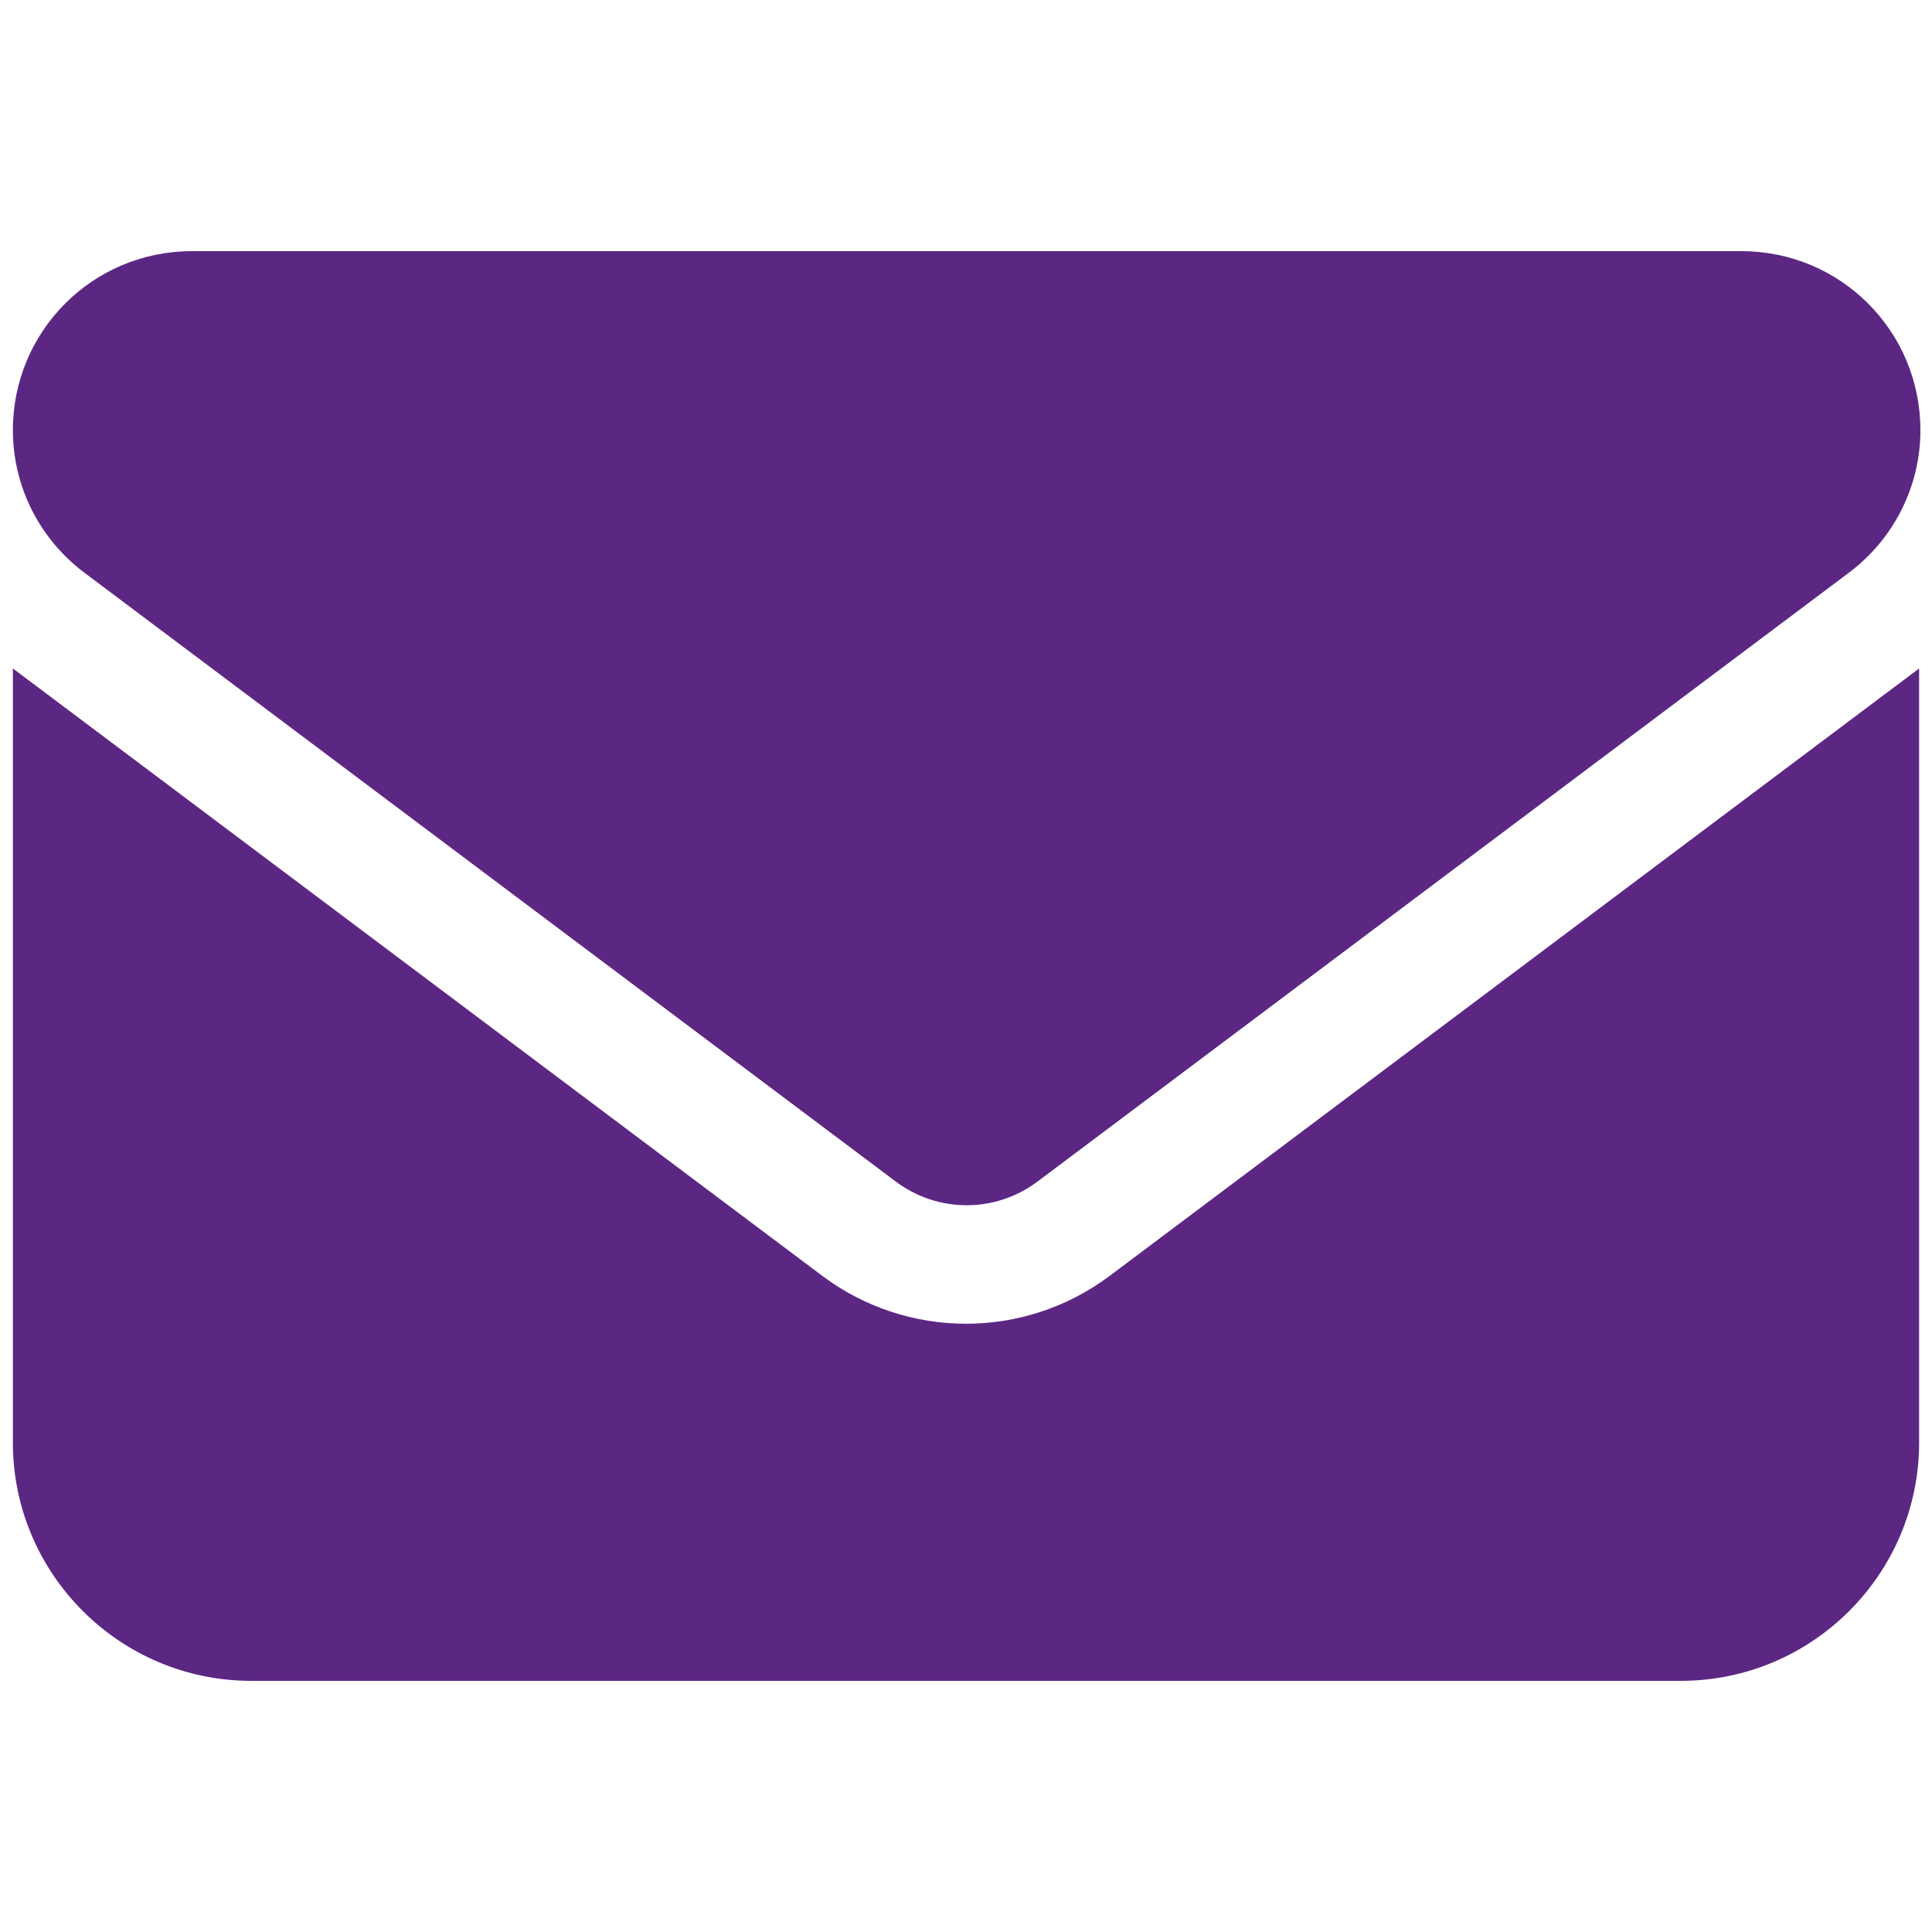 <?xml version="1.0" encoding="utf-8"?>
<!-- Generator: Adobe Illustrator 27.9.0, SVG Export Plug-In . SVG Version: 6.00 Build 0)  -->
<svg version="1.1" id="Layer_1" xmlns="http://www.w3.org/2000/svg" xmlns:xlink="http://www.w3.org/1999/xlink" x="0px" y="0px"
	 viewBox="0 0 150 150" style="enable-background:new 0 0 150 150;" xml:space="preserve">
<style type="text/css">
	.st0{fill:#5C2783;}
</style>
<path class="st0" d="M364.9,80.5V142h33.5V80.5h25l5.2-28.3h-30.2v-10c0-14.9,5.9-20.7,21-20.7c4.7,0,8.5,0.1,10.7,0.3V-3.7
	C426-4.8,415.9-6,410.1-6c-30.9,0-45.1,14.6-45.1,46.1v12.2h-19.1v28.3H364.9z"/>
<path class="st0" d="M420.9-167.8c-21.3,0-38.4,17.2-38.4,38.4s17.2,38.4,38.4,38.4c21.3,0,38.4-17.2,38.4-38.4
	S442.1-167.8,420.9-167.8z M420.9-104.3c-13.8,0-25-11.2-25-25s11.2-25,25-25c13.8,0,25,11.2,25,25S434.6-104.3,420.9-104.3
	L420.9-104.3z M469.9-169.3c0,5-4,9-9,9c-5,0-9-4-9-9s4-9,9-9C465.8-178.3,469.9-174.3,469.9-169.3z M495.3-160.2
	c-0.6-12-3.3-22.7-12.1-31.4c-8.8-8.8-19.4-11.5-31.4-12.1c-12.4-0.7-49.5-0.7-61.9,0c-12,0.6-22.6,3.3-31.4,12.1
	c-8.8,8.8-11.5,19.4-12.1,31.4c-0.7,12.4-0.7,49.5,0,61.9c0.6,12,3.3,22.7,12.1,31.4c8.8,8.8,19.4,11.5,31.4,12.1
	c12.4,0.7,49.5,0.7,61.9,0c12-0.6,22.7-3.3,31.4-12.1c8.8-8.8,11.5-19.4,12.1-31.4C496-110.8,496-147.9,495.3-160.2L495.3-160.2z
	 M479.3-85.1c-2.6,6.6-7.7,11.6-14.3,14.3c-9.9,3.9-33.3,3-44.2,3s-34.4,0.9-44.2-3c-6.6-2.6-11.6-7.7-14.3-14.3
	c-3.9-9.9-3-33.3-3-44.2c0-10.9-0.9-34.4,3-44.2c2.6-6.6,7.7-11.6,14.3-14.3c9.9-3.9,33.3-3,44.2-3s34.4-0.9,44.2,3
	c6.6,2.6,11.6,7.7,14.3,14.3c3.9,9.9,3,33.3,3,44.2C482.3-118.4,483.2-95,479.3-85.1z"/>
<path class="st0" d="M265.7-198H289l-50.9,58.2L298-60.6h-46.9l-36.8-48l-42,48H149l54.5-62.3L146-198h48.1l33.2,43.9L265.7-198z
	 M257.5-74.6h12.9l-83.4-110.3h-13.9L257.5-74.6z"/>
<path class="st0" d="M507.9,206.6c-1.7-6.4-6.7-11.5-13.1-13.2c-11.5-3.1-57.8-3.1-57.8-3.1s-46.3,0-57.8,3.1
	c-6.4,1.7-11.4,6.7-13.1,13.2c-3.1,11.6-3.1,35.8-3.1,35.8s0,24.2,3.1,35.8c1.7,6.4,6.7,11.2,13.1,12.9c11.5,3.1,57.8,3.1,57.8,3.1
	s46.3,0,57.8-3.1c6.4-1.7,11.4-6.6,13.1-12.9c3.1-11.6,3.1-35.8,3.1-35.8S511,218.2,507.9,206.6L507.9,206.6z M421.9,264.4v-44
	l38.6,22L421.9,264.4L421.9,264.4z"/>
<path class="st0" d="M560.5,24.2C547.3,11,529.7,3.7,510.9,3.7c-38.7,0-70.1,31.5-70.1,70.1c0,12.3,3.2,24.4,9.3,35.1l-9.9,36.3
	l37.2-9.8c10.2,5.6,21.8,8.5,33.5,8.5h0c38.6,0,70.8-31.5,70.8-70.1C581.7,55.1,573.7,37.5,560.5,24.2z M510.9,132.1
	c-10.5,0-20.7-2.8-29.7-8.1l-2.1-1.3l-22,5.8L463,107l-1.4-2.2c-5.8-9.3-8.9-20-8.9-31c0-32.1,26.1-58.3,58.3-58.3
	c15.6,0,30.2,6.1,41.2,17.1c11,11,17.7,25.6,17.7,41.2C569.9,105.9,543.1,132.1,510.9,132.1z M542.9,88.5c-1.7-0.9-10.4-5.1-12-5.7
	c-1.6-0.6-2.8-0.9-3.9,0.9c-1.2,1.8-4.5,5.7-5.6,6.9c-1,1.2-2.1,1.3-3.8,0.4c-10.3-5.1-17.1-9.2-23.8-20.8c-1.8-3.1,1.8-2.9,5.1-9.6
	c0.6-1.2,0.3-2.2-0.2-3.1c-0.4-0.9-3.9-9.5-5.4-13c-1.4-3.4-2.9-2.9-3.9-3c-1-0.1-2.2-0.1-3.3-0.1s-3.1,0.4-4.7,2.2
	c-1.6,1.8-6.1,6-6.1,14.6s6.3,17,7.1,18.1c0.9,1.2,12.3,18.9,29.9,26.5c11.1,4.8,15.5,5.2,21,4.4c3.4-0.5,10.4-4.2,11.8-8.3
	c1.5-4.1,1.5-7.6,1-8.3C545.8,89.7,544.6,89.3,542.9,88.5z"/>
<path class="st0" d="M399.6,38.3c14.1-17.6,46.2-60.4,46.2-84.4c0-29.1-23.6-52.7-52.7-52.7c-29.1,0-52.7,23.6-52.7,52.7
	c0,24,32.1,66.8,46.2,84.4C390,42.5,396.3,42.5,399.6,38.3L399.6,38.3z M393.1-63.7c9.7,0,17.6,7.9,17.6,17.6s-7.9,17.6-17.6,17.6
	c-9.7,0-17.6-7.9-17.6-17.6S383.4-63.7,393.1-63.7z"/>
<path class="st0" d="M300.8,1.4c-2.2-5.4-8.1-8.2-13.6-6.7l-25.3,6.9c-5,1.4-8.5,5.9-8.5,11.1c0,71.2,57.7,129,129,129
	c5.2,0,9.7-3.5,11.1-8.5l6.9-25.3c1.5-5.6-1.3-11.4-6.7-13.6L366,82.7c-4.7-2-10.1-0.6-13.3,3.3L341,100.2
	c-20.3-9.6-36.7-26-46.3-46.3l14.2-11.6c3.9-3.2,5.3-8.6,3.3-13.3L300.8,1.4L300.8,1.4z"/>
<path class="st0" d="M14.9,19.5C7.2,19.5,1,25.7,1,33.4c0,4.4,2.1,8.5,5.6,11.1l62.9,47.2c3.3,2.5,7.8,2.5,11.1,0l62.9-47.2
	c3.5-2.6,5.6-6.7,5.6-11.1c0-7.7-6.2-13.9-13.9-13.9L14.9,19.5z M1,51.9V112c0,10.2,8.3,18.5,18.5,18.5h111
	c10.2,0,18.5-8.3,18.5-18.5V51.9L86.1,99.1c-6.6,4.9-15.6,4.9-22.2,0L1,51.9z"/>
</svg>
